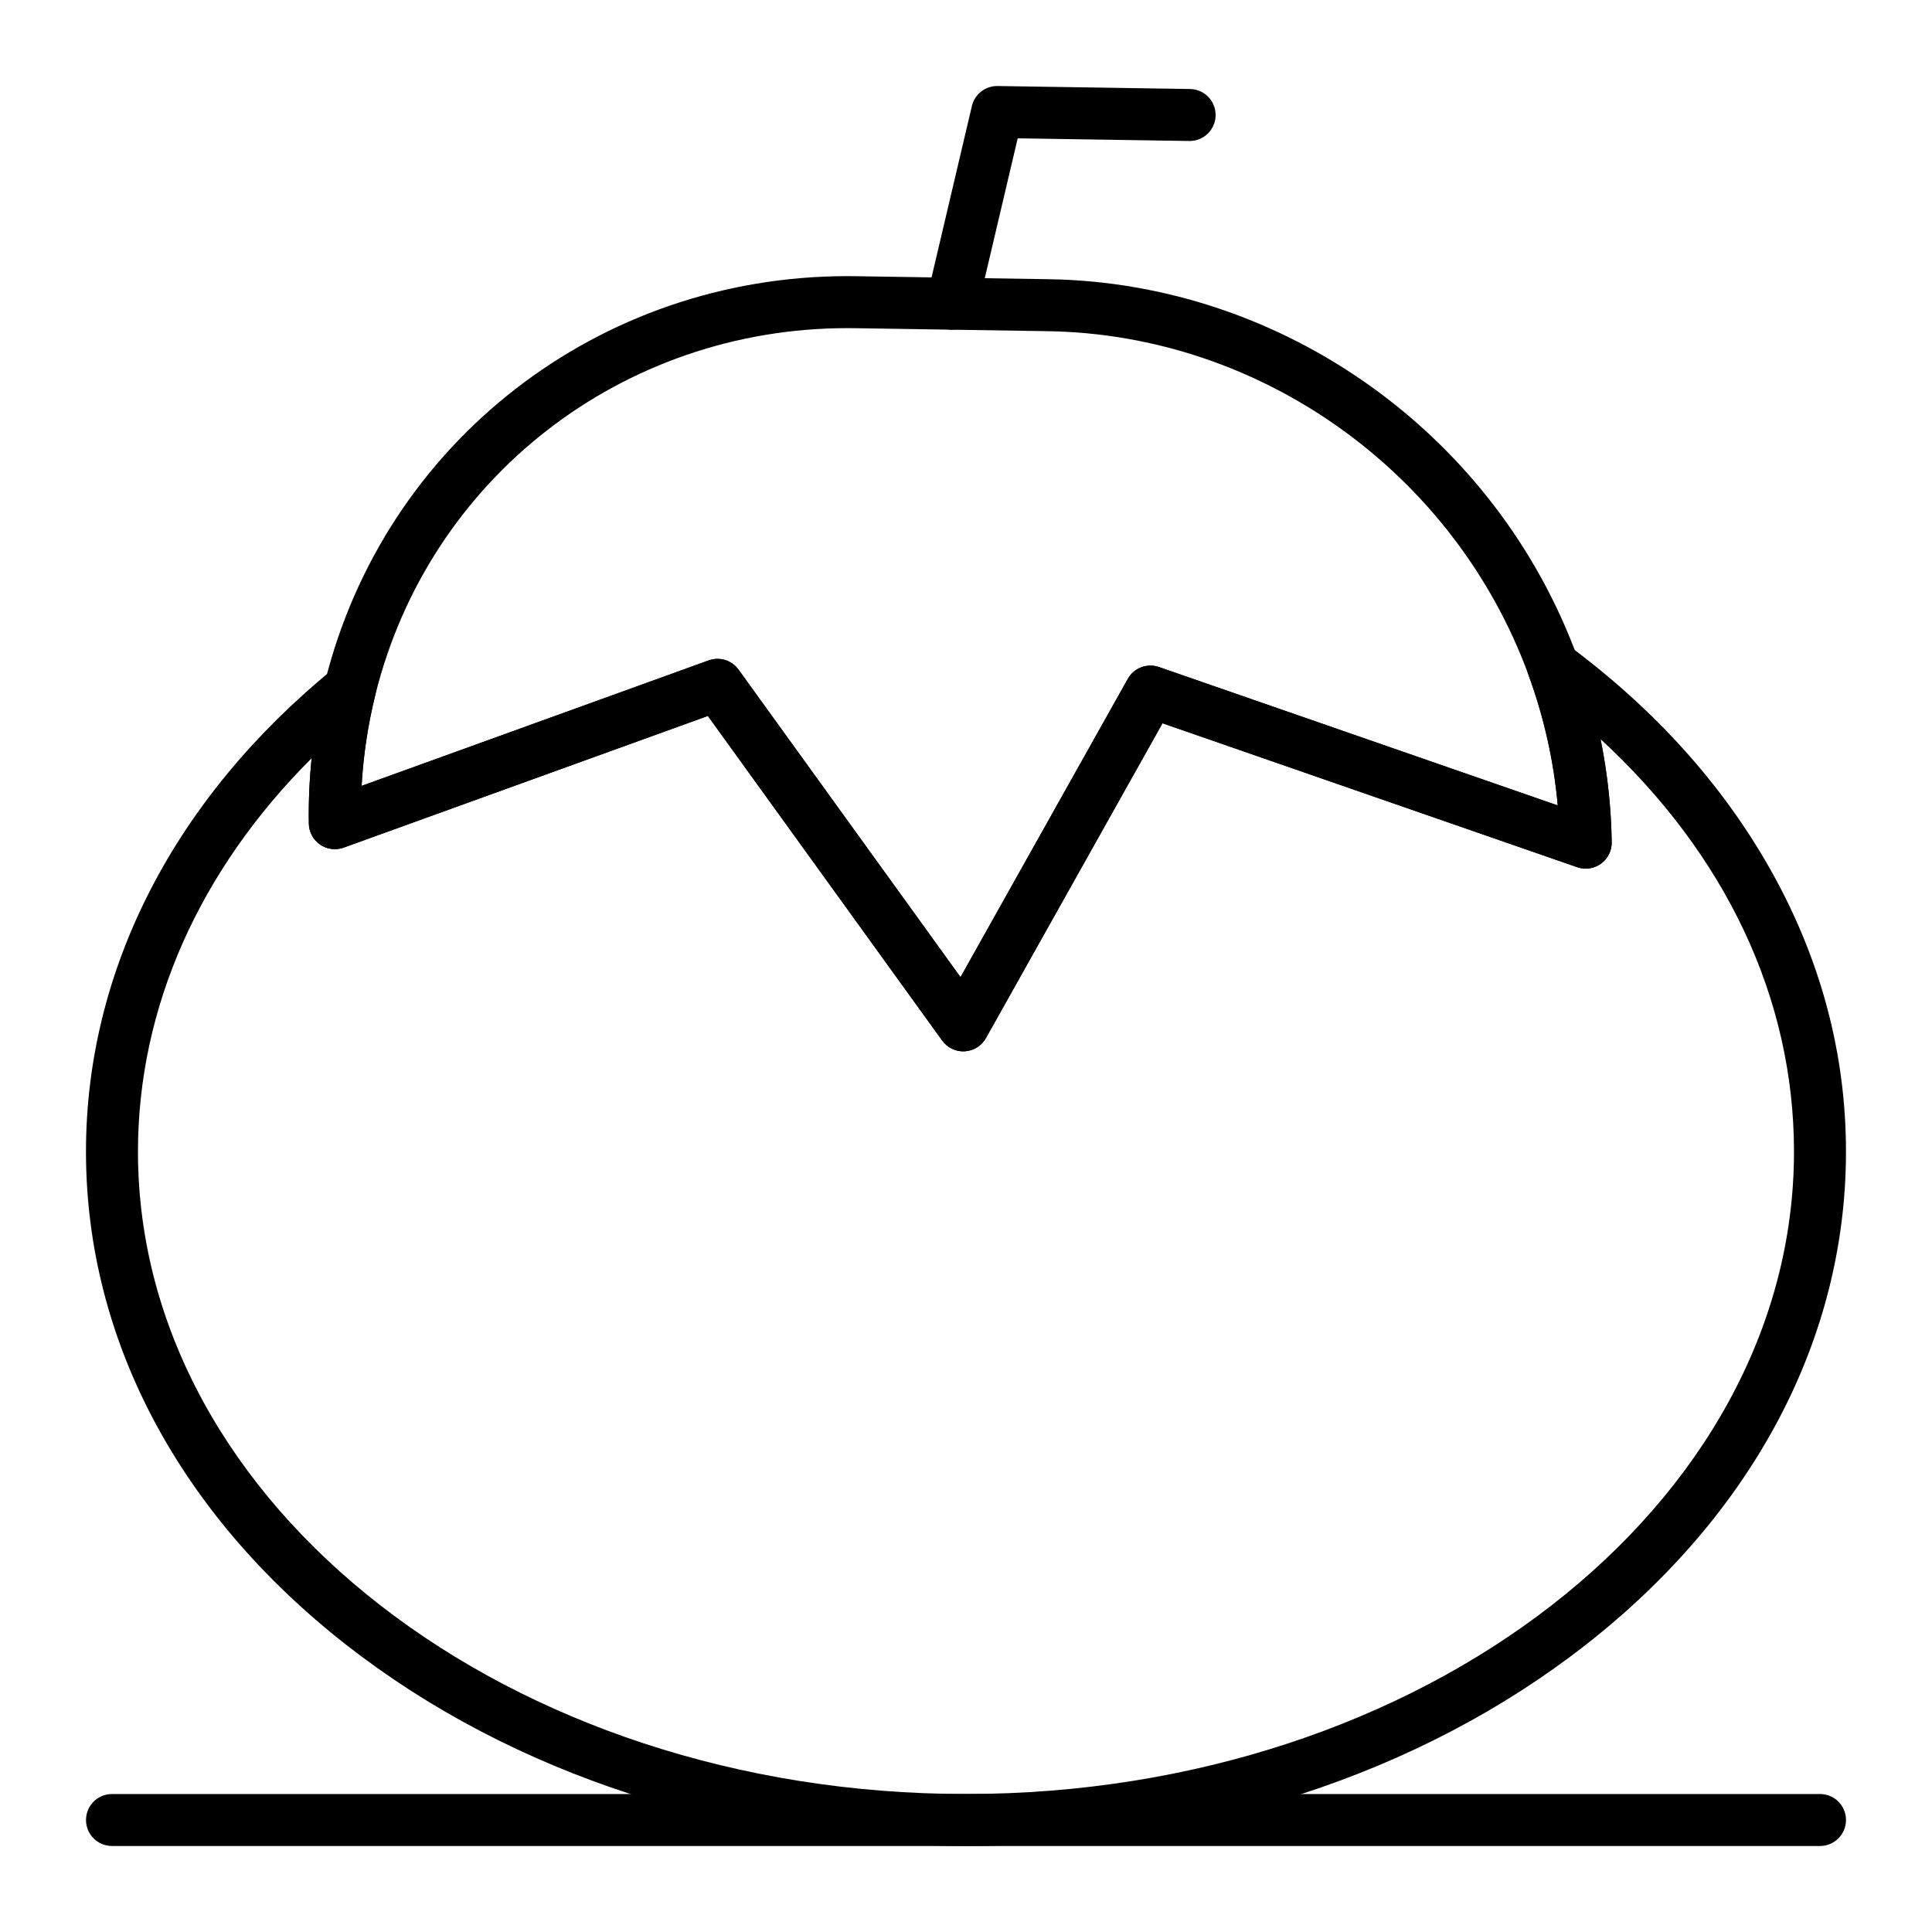 <?xml version="1.0" encoding="UTF-8"?>
<!-- The Best Svg Icon site in the world: iconSvg.co, Visit us! https://iconsvg.co -->
<svg fill="#000000" width="800px" height="800px" version="1.1" viewBox="144 144 512 512" xmlns="http://www.w3.org/2000/svg">
 <g>
  <path d="m400 633.21c-61.984 0-120.32-18.945-164.28-53.34-44.453-34.789-68.934-81.195-68.934-130.67 0-48.078 23.309-93.543 65.633-128.02 2.297-1.871 5.535-2.062 8.039-0.477 2.504 1.586 3.711 4.598 2.996 7.473-1.949 7.859-3.164 15.93-3.633 24.09l91.973-33.25c2.891-1.047 6.129-0.047 7.926 2.445l58.824 81.496 44.332-79.047c1.633-2.91 5.113-4.231 8.266-3.137l105.68 36.68c-1.051-11.766-3.641-23.336-7.731-34.52-1.047-2.859-0.094-6.062 2.344-7.883s5.781-1.828 8.223-0.02c22.898 16.969 40.938 37.016 53.621 59.586 13.223 23.531 19.926 48.625 19.926 74.586 0 49.477-24.48 95.879-68.93 130.67-43.953 34.395-102.3 53.34-164.28 53.34zm-173.41-288.27c-29.82 29.762-46.027 66.184-46.027 104.26 0 93.867 98.438 170.23 219.43 170.23s219.43-76.367 219.43-170.23c0-40.559-18.047-78.73-51.262-109.32 1.824 8.98 2.812 18.109 2.953 27.32 0.035 2.246-1.027 4.371-2.852 5.688-1.82 1.316-4.168 1.664-6.293 0.926l-109.9-38.145-46.793 83.43c-1.148 2.051-3.266 3.375-5.613 3.508-2.348 0.137-4.602-0.938-5.977-2.848l-62.098-86.031-96.523 34.898c-2.094 0.754-4.422 0.453-6.254-0.809-1.832-1.266-2.938-3.336-2.973-5.562-0.094-5.801 0.156-11.586 0.742-17.316z"/>
  <path d="m399.28 422.62c-2.203 0-4.285-1.059-5.586-2.856l-62.098-86.031-96.52 34.898c-2.094 0.754-4.422 0.453-6.254-0.809-1.832-1.266-2.938-3.336-2.973-5.562-0.199-12.68 1.23-25.262 4.238-37.402 15.789-63.684 72.559-107.68 138.51-107.68 0.773 0 1.535 0.008 2.312 0.02l51 0.793c62.23 0.969 118.54 41.238 140.12 100.2 5.773 15.773 8.832 32.266 9.09 49.008 0.035 2.246-1.027 4.371-2.852 5.688-1.82 1.316-4.168 1.664-6.293 0.926l-109.9-38.145-46.789 83.43c-1.148 2.051-3.266 3.375-5.613 3.508-0.133 0.008-0.266 0.012-0.398 0.012zm-65.141-104.02c2.168 0 4.266 1.023 5.586 2.859l58.824 81.496 44.332-79.047c1.633-2.91 5.117-4.231 8.266-3.137l105.68 36.68c-1.051-11.77-3.641-23.34-7.731-34.52-19.633-53.648-70.832-90.285-127.4-91.164l-51-0.793c-0.699-0.012-1.395-0.016-2.094-0.016-59.605 0-110.89 39.719-125.14 97.219-1.949 7.859-3.164 15.926-3.633 24.09l91.973-33.25c0.77-0.285 1.559-0.418 2.34-0.418z"/>
  <path d="m396.31 231.37c-0.523 0-1.055-0.059-1.582-0.184-3.703-0.871-6-4.578-5.125-8.281l11.957-50.801c0.734-3.117 3.512-5.309 6.703-5.309h0.109l51 0.793c3.805 0.059 6.84 3.191 6.781 6.996-0.059 3.769-3.133 6.781-6.887 6.781h-0.109l-45.457-0.707-10.688 45.406c-0.75 3.168-3.578 5.305-6.703 5.305z"/>
  <path d="m626.32 633.21h-452.64c-3.805 0-6.887-3.082-6.887-6.887 0-3.805 3.082-6.887 6.887-6.887h452.64c3.805 0 6.887 3.082 6.887 6.887 0 3.805-3.082 6.887-6.887 6.887z"/>
 </g>
</svg>
